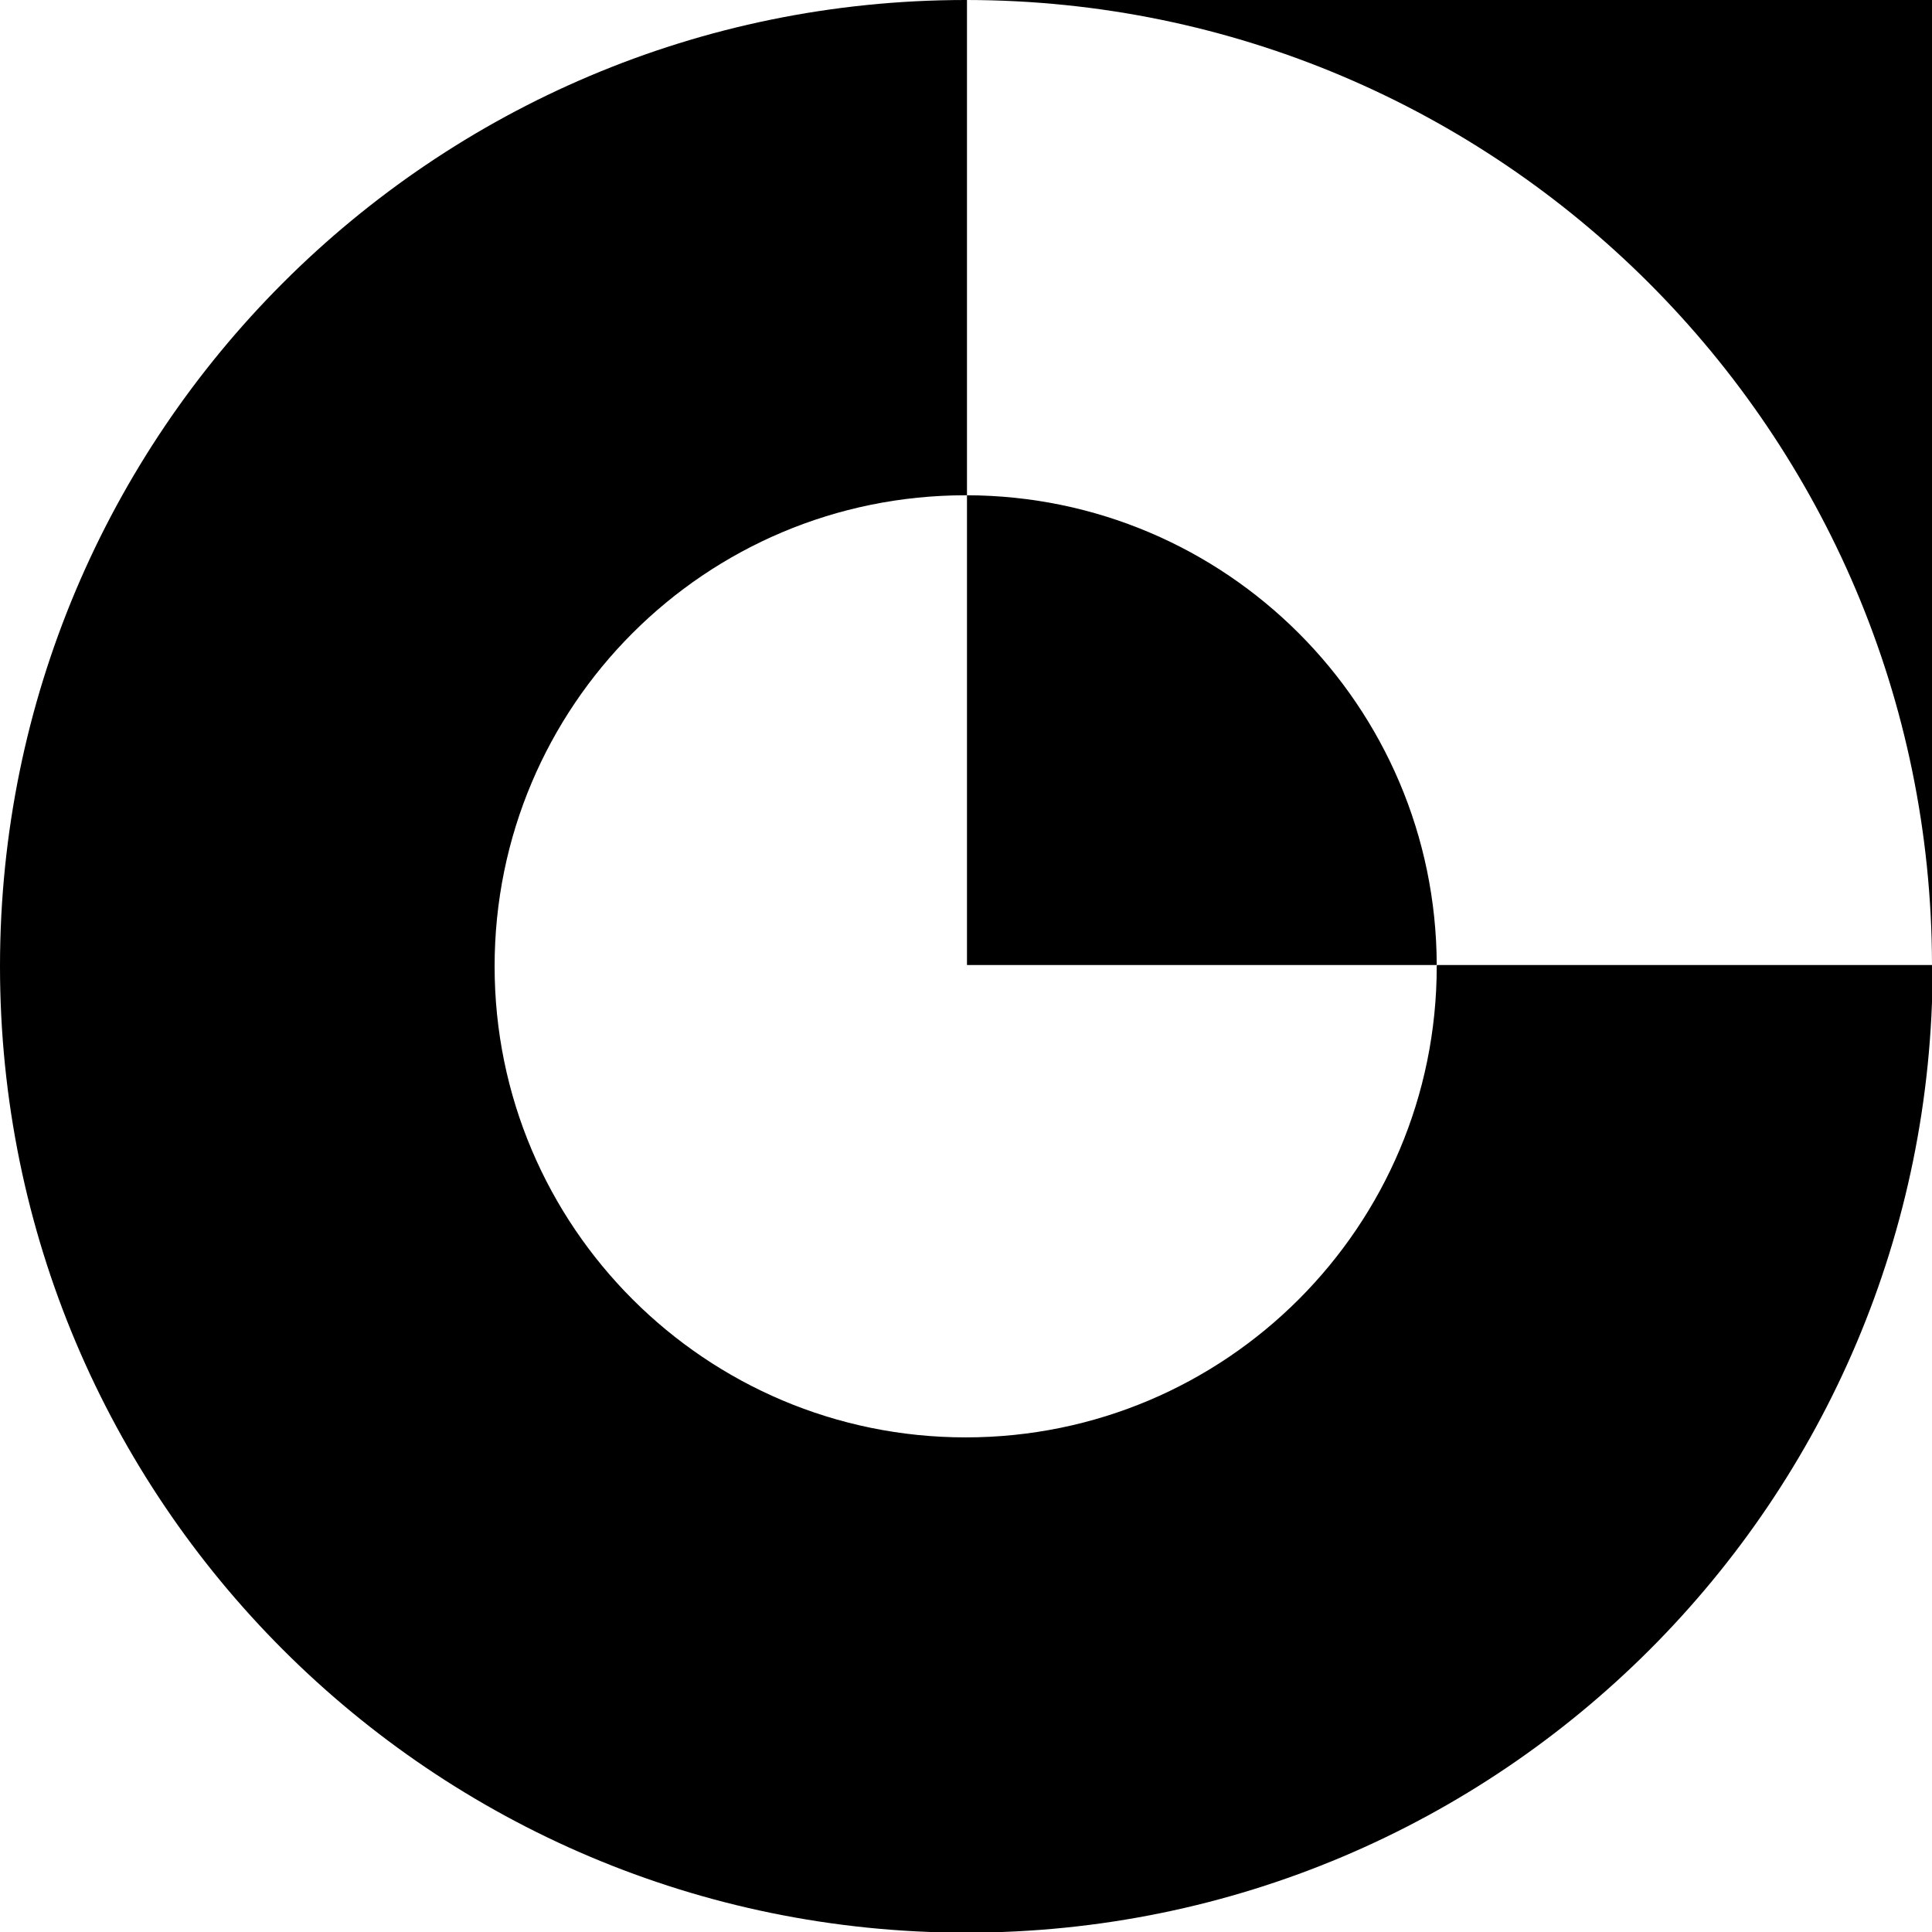 <?xml version="1.0" encoding="UTF-8"?>
<svg data-bbox="0 0 295.4 295.4" viewBox="0 0 295.3 295.3" height="295.3" width="295.3" xmlns="http://www.w3.org/2000/svg" data-type="shape">
    <g>
        <path d="M295.3 147.5C295.2 66.1 229.2.1 147.8 0h147.5v147.5z"/>
        <path d="M219.6 147.5c-.1-39.6-32.2-71.7-71.8-71.8v71.8h71.8z"/>
        <path d="M219.6 147.7c0 39.7-32.2 72-72 72-39.7 0-72-32.2-72-72s32.2-72 72-72h.2V0h-.2C66.1 0 0 66.1 0 147.7s66.1 147.7 147.7 147.7 147.7-66.1 147.7-147.7v-.2h-75.7c-.1 0-.1.1-.1.2z"/>
    </g>
</svg>
